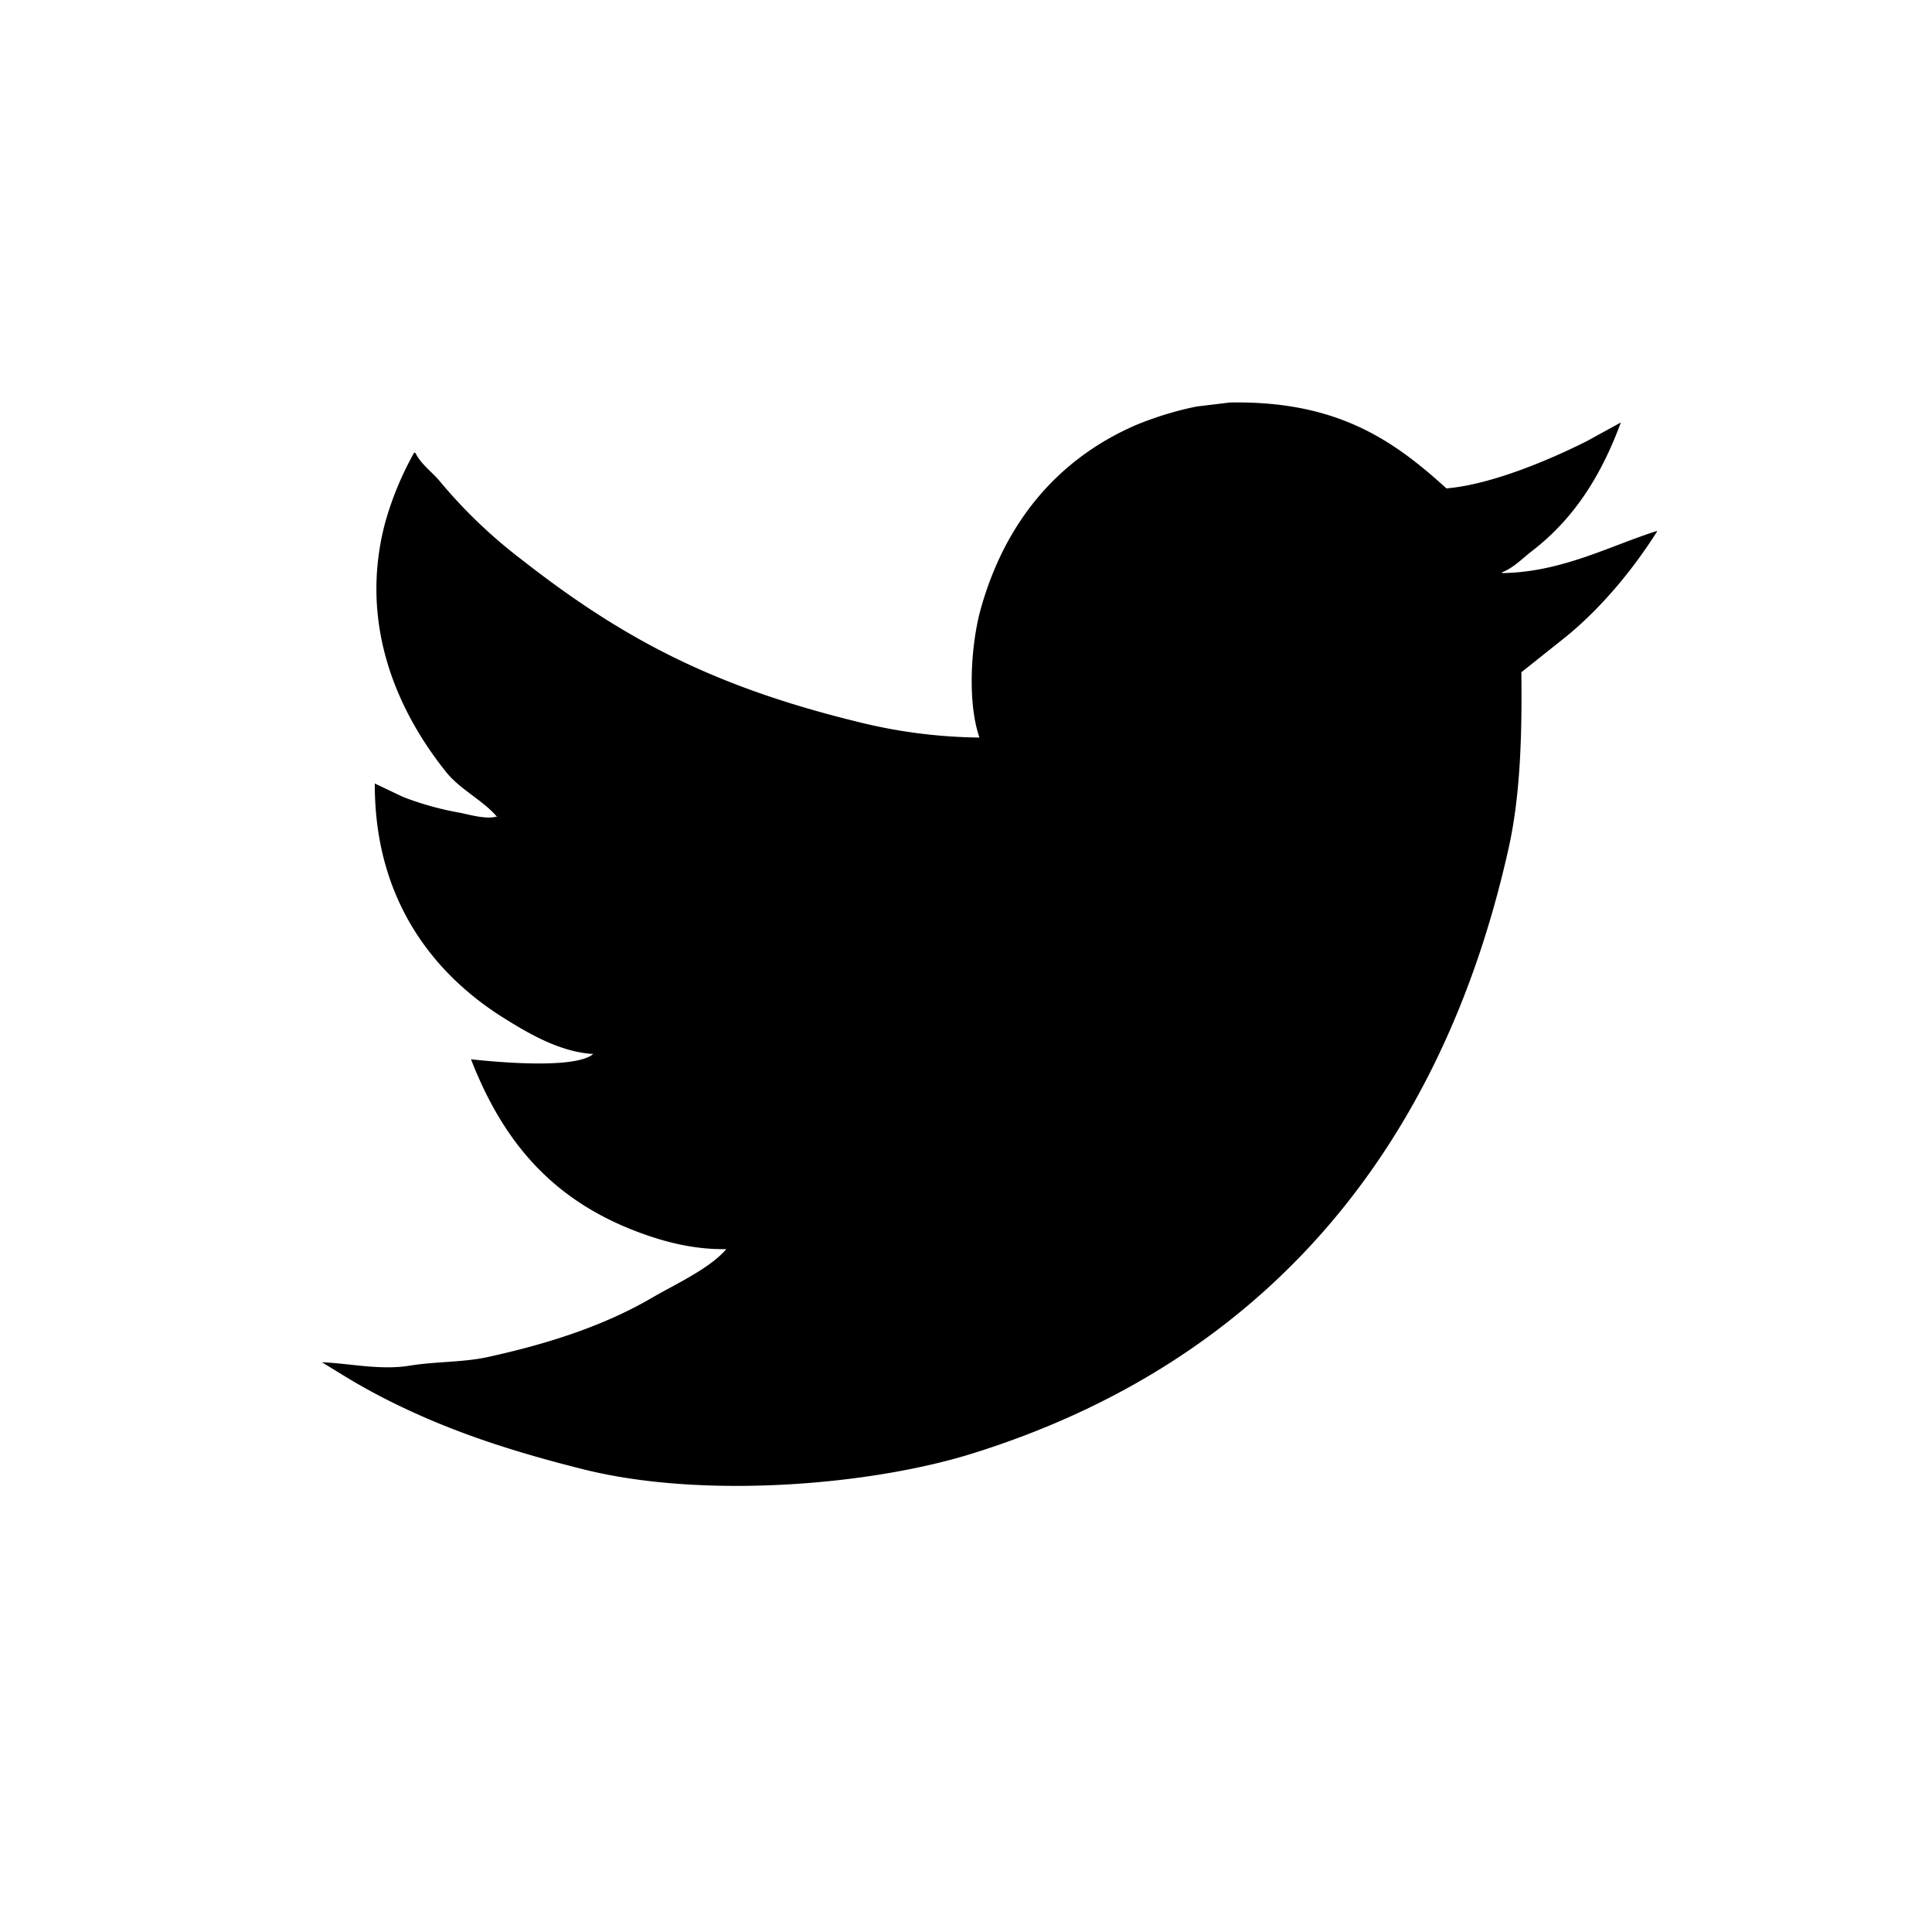 <svg width="24" height="24" xmlns="http://www.w3.org/2000/svg"><path d="M18.658 7.12v-.01c.144-.056.258-.176.373-.265.518-.399.855-.925 1.104-1.597l-.423.232c-.436.22-1.175.539-1.744.587-.67-.61-1.37-1.09-2.689-1.067l-.415.05a4.131 4.131 0 00-.755.231c-.965.419-1.623 1.2-1.926 2.284-.12.431-.17 1.152-.016 1.597a6.5 6.5 0 01-1.528-.199c-1.796-.441-2.915-1.038-4.157-2.01a6.231 6.231 0 01-1.013-.968c-.093-.116-.24-.217-.307-.356a.33.33 0 01-.016-.008 3.94 3.94 0 00-.365.885c-.337 1.294.195 2.38.763 3.087.172.214.451.346.623.546h.016c-.129.047-.352-.019-.465-.042a3.742 3.742 0 01-.713-.198l-.349-.166c-.005 1.43.717 2.359 1.602 2.913.289.18.692.424 1.112.447-.225.19-1.185.102-1.519.066.417 1.073 1.058 1.788 2.158 2.176.284.1.63.189 1.013.182-.203.241-.636.437-.922.604-.589.344-1.272.568-2.042.737-.308.067-.636.053-.97.107-.37.06-.757-.031-1.088-.042l.299.183c.303.184.62.346.963.496.616.27 1.273.473 2 .654 1.466.364 3.534.2 4.814-.199 3.564-1.11 5.815-3.703 6.665-7.522.146-.656.167-1.402.158-2.184l.53-.422c.44-.352.85-.841 1.154-1.324v-.009c-.578.182-1.187.515-1.925.523z" fill="currentColor" fill-rule="nonzero"/></svg>
